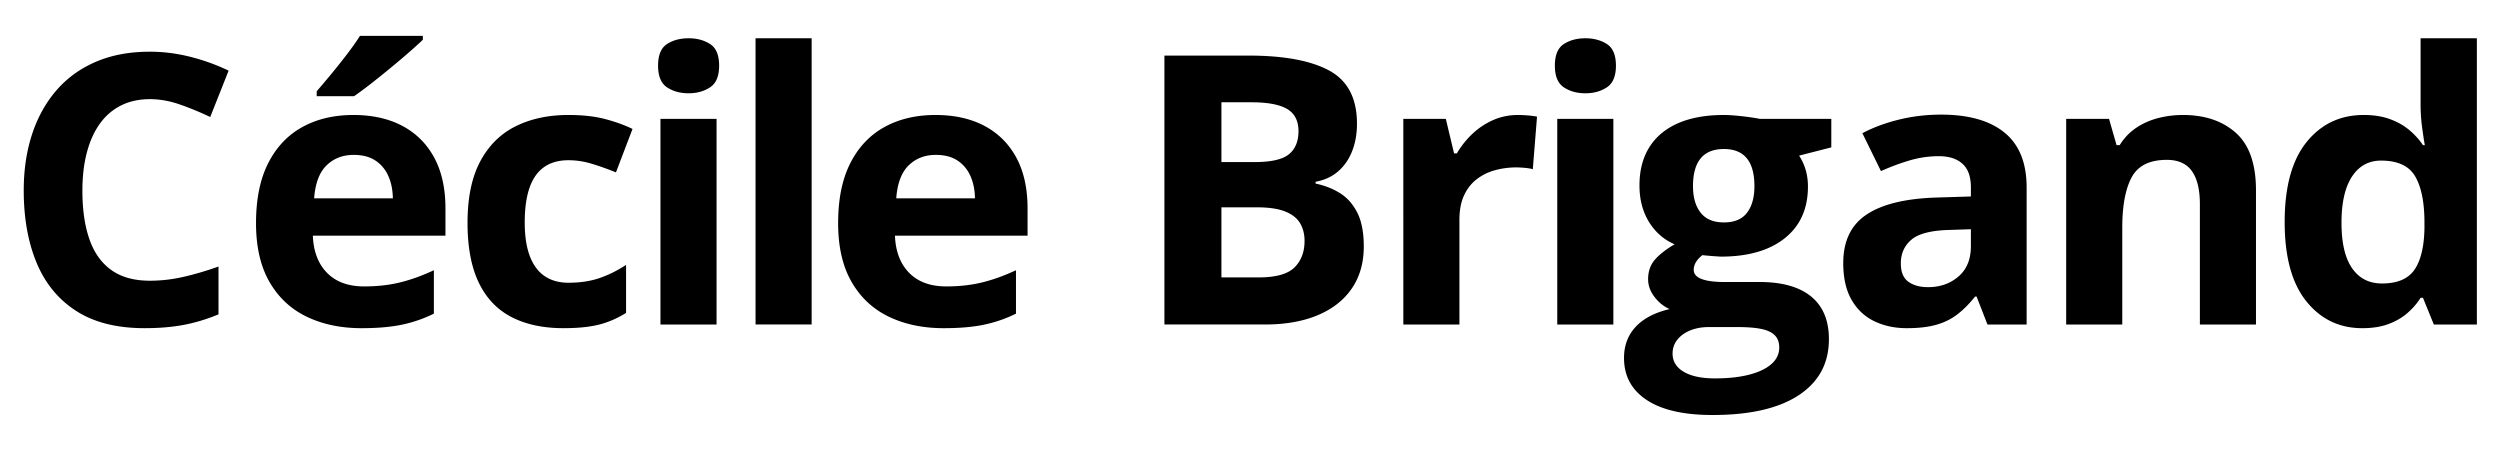 <svg xmlns="http://www.w3.org/2000/svg" xml:space="preserve" style="fill-rule:evenodd;clip-rule:evenodd;stroke-linejoin:round;stroke-miterlimit:2" viewBox="0 0 398 72"><path d="M13 3h222v77H13z" style="fill:none" transform="matrix(1.793 0 0 .935 -23.306 -2.805)"/><path d="M-365.895 744.812c-2.44 0-4.599 1.073-6.477 3.218-1.878 2.145-3.455 5.238-4.729 9.279-1.275 4.041-2.242 8.922-2.9 14.642-.658 5.72-.987 12.155-.987 19.305 0 9.637.528 17.86 1.584 24.668 1.055 6.808 2.693 12 4.914 15.575 2.221 3.575 5.086 5.362 8.595 5.362 2.44 0 4.887-.621 7.34-1.865 2.454-1.243 5.12-3.015 7.999-5.316v24.248c-2.659 2.487-5.278 4.275-7.855 5.363-2.577 1.088-5.469 1.632-8.677 1.632-6.196 0-11.288-2.907-15.277-8.72-3.989-5.813-6.943-13.958-8.863-24.435-1.919-10.476-2.878-22.709-2.878-36.698 0-10.321.617-19.772 1.85-28.352 1.234-8.58 3.044-16.01 5.429-22.289 2.385-6.28 5.332-11.13 8.841-14.549 3.51-3.42 7.54-5.13 12.091-5.13 2.988 0 5.983.855 8.985 2.565s5.874 4.057 8.616 7.041l-4.113 23.502c-2.248-2.424-4.509-4.538-6.785-6.341s-4.51-2.705-6.703-2.705ZM-320.412 752.833c4.249 0 7.909 1.849 10.98 5.549 3.071 3.699 5.442 9.062 7.114 16.087 1.673 7.026 2.509 15.606 2.509 25.74v13.803h-29.65c.137 8.021 1.199 14.316 3.187 18.886 1.987 4.57 4.75 6.854 8.286 6.854 2.934 0 5.62-.683 8.061-2.051 2.44-1.368 4.948-3.42 7.525-6.156v22.01c-2.275 2.549-4.654 4.415-7.135 5.596s-5.49 1.772-9.027 1.772c-4.605 0-8.684-1.928-12.234-5.782-3.55-3.855-6.333-9.731-8.348-17.627-2.015-7.896-3.023-17.844-3.023-29.844 0-12.186.912-22.336 2.735-30.45 1.823-8.113 4.366-14.206 7.629-18.279 3.262-4.072 7.059-6.108 11.391-6.108Zm.082 20.237c-2.44 0-4.462 1.772-6.066 5.316-1.603 3.544-2.529 9.109-2.776 16.694h17.602c-.028-4.228-.364-7.989-1.008-11.285-.644-3.295-1.604-5.906-2.879-7.834-1.275-1.927-2.899-2.891-4.873-2.891Zm15.463-60.34v1.958c-.795 1.741-1.837 3.886-3.126 6.436a384.438 384.438 0 0 1-4.153 7.973 384.707 384.707 0 0 1-4.359 7.928c-1.426 2.518-2.673 4.616-3.743 6.295h-8.348v-2.518a587.21 587.21 0 0 0 3.146-8.44 446.978 446.978 0 0 0 3.557-10.119c1.179-3.482 2.166-6.653 2.961-9.513h14.065ZM-273.407 860.923c-4.551 0-8.431-1.881-11.638-5.642-3.208-3.762-5.648-9.591-7.321-17.487-1.672-7.896-2.508-18-2.508-30.31 0-12.746.953-23.145 2.858-31.196 1.905-8.052 4.551-13.974 7.937-17.767 3.386-3.792 7.313-5.688 11.782-5.688 3.18 0 5.929.699 8.245 2.098 2.317 1.399 4.339 3.062 6.066 4.989l-3.701 22.01c-1.974-1.803-3.811-3.28-5.511-4.43-1.699-1.15-3.399-1.725-5.099-1.725-2.193 0-4.017 1.166-5.47 3.497-1.453 2.332-2.536 5.829-3.248 10.492-.713 4.663-1.07 10.508-1.07 17.533 0 6.902.384 12.622 1.152 17.161.768 4.538 1.878 7.911 3.331 10.118 1.453 2.208 3.221 3.311 5.305 3.311 2.604 0 4.921-.793 6.95-2.378s4.003-3.808 5.922-6.668v24.341c-1.919 2.736-3.928 4.71-6.025 5.922-2.097 1.213-4.75 1.819-7.957 1.819ZM-239.192 754.791v104.267h-12.543V754.791h12.543Zm-6.251-40.849c1.864 0 3.468.98 4.811 2.938 1.344 1.959 2.015 5.611 2.015 10.958 0 5.285-.671 8.938-2.015 10.959-1.343 2.02-2.947 3.031-4.811 3.031-1.892 0-3.503-1.011-4.832-3.031-1.33-2.021-1.995-5.674-1.995-10.959 0-5.347.665-8.999 1.995-10.958 1.329-1.958 2.94-2.938 4.832-2.938ZM-230.474 713.942h12.543v145.115h-12.543zM-190.255 752.833c4.25 0 7.91 1.849 10.98 5.549 3.071 3.699 5.442 9.062 7.115 16.087 1.672 7.026 2.508 15.606 2.508 25.74v13.803h-29.65c.137 8.021 1.199 14.316 3.187 18.886 1.988 4.57 4.75 6.854 8.287 6.854 2.933 0 5.62-.683 8.06-2.051 2.44-1.368 4.948-3.42 7.526-6.156v22.01c-2.276 2.549-4.654 4.415-7.135 5.596-2.482 1.181-5.491 1.772-9.027 1.772-4.606 0-8.684-1.928-12.235-5.782-3.55-3.855-6.333-9.731-8.348-17.627-2.015-7.896-3.022-17.844-3.022-29.844 0-12.186.911-22.336 2.734-30.45 1.824-8.113 4.366-14.206 7.629-18.279 3.262-4.072 7.06-6.108 11.391-6.108Zm.082 20.237c-2.44 0-4.461 1.772-6.065 5.316-1.604 3.544-2.529 9.109-2.776 16.694h17.601c-.028-4.228-.363-7.989-1.008-11.285-.644-3.295-1.603-5.906-2.878-7.834-1.275-1.927-2.9-2.891-4.874-2.891ZM-139.055 722.709h18.711c8.005 0 14.064 2.549 18.177 7.647 4.112 5.099 6.168 14.052 6.168 26.86 0 5.16-.363 9.823-1.089 13.989-.727 4.166-1.776 7.585-3.146 10.259-1.371 2.673-3.044 4.414-5.018 5.223v.932c2.002.933 3.811 2.534 5.429 4.803 1.617 2.269 2.913 5.565 3.886 9.886.973 4.321 1.46 10.057 1.46 17.207 0 8.269-.891 15.357-2.673 21.263-1.782 5.907-4.325 10.43-7.629 13.57-3.303 3.14-7.231 4.71-11.782 4.71h-22.494V722.709Zm12.748 53.999h7.402c3.701 0 6.265-1.322 7.691-3.964 1.425-2.643 2.138-6.544 2.138-11.704 0-5.223-.843-8.969-2.529-11.238-1.686-2.27-4.352-3.405-7.999-3.405h-6.703v30.311Zm0 22.942v35.533H-118c3.838 0 6.511-1.679 8.019-5.037 1.508-3.357 2.262-7.865 2.262-13.522 0-3.358-.329-6.311-.987-8.86-.658-2.549-1.761-4.539-3.31-5.969-1.549-1.43-3.681-2.145-6.395-2.145h-7.896ZM-59.974 752.833c.631 0 1.364.077 2.2.233.836.155 1.515.357 2.036.606l-.946 26.673c-.411-.311-.994-.544-1.748-.7-.754-.155-1.405-.233-1.953-.233-1.618 0-3.187.466-4.709 1.399-1.522.933-2.885 2.44-4.092 4.523-1.206 2.083-2.159 4.819-2.858 8.207-.699 3.389-1.049 7.539-1.049 12.451v53.066h-12.542V754.791h9.499l1.851 17.533h.617c.904-3.544 2.035-6.792 3.392-9.746 1.358-2.953 2.907-5.316 4.647-7.088 1.741-1.771 3.626-2.657 5.655-2.657ZM-38.672 754.791v104.267h-12.543V754.791h12.543Zm-6.251-40.849c1.865 0 3.468.98 4.812 2.938 1.343 1.959 2.015 5.611 2.015 10.958 0 5.285-.672 8.938-2.015 10.959-1.344 2.02-2.947 3.031-4.812 3.031-1.891 0-3.502-1.011-4.832-3.031-1.329-2.021-1.994-5.674-1.994-10.959 0-5.347.665-8.999 1.994-10.958 1.33-1.958 2.941-2.938 4.832-2.938ZM-16.506 904.942c-6.415 0-11.316-2.533-14.702-7.6-3.386-5.068-5.079-12.171-5.079-21.311 0-6.279.864-11.533 2.591-15.761 1.727-4.228 4.263-7.243 7.608-9.046-1.288-1.244-2.412-3.28-3.372-6.109s-1.439-5.829-1.439-9c0-3.979.507-7.29 1.521-9.932 1.015-2.643 2.481-5.238 4.4-7.787-2.412-2.363-4.324-6.156-5.736-11.378-1.412-5.223-2.118-11.378-2.118-18.466 0-7.586.733-14.036 2.2-19.352 1.467-5.316 3.605-9.373 6.415-12.171s6.231-4.196 10.261-4.196c.85 0 1.837.124 2.961.373 1.124.248 2.159.528 3.104.839.946.311 1.584.559 1.913.746H10.06v14.456l-7.197 4.196c.658 2.301 1.152 4.757 1.481 7.368.329 2.611.493 5.378.493 8.3 0 11.192-1.72 19.912-5.161 26.16-3.44 6.249-8.218 9.373-14.331 9.373a38.258 38.258 0 0 1-4.113-.746c-.63 1.119-1.11 2.3-1.439 3.544a15.25 15.25 0 0 0-.494 3.917c0 1.368.254 2.502.761 3.404.507.901 1.275 1.585 2.303 2.052 1.028.466 2.31.699 3.845.699h7.814c5.044 0 8.889 2.456 11.535 7.368 2.646 4.912 3.968 12.124 3.968 21.637 0 12.186-2.241 21.636-6.723 28.351-4.483 6.715-10.919 10.072-19.308 10.072Zm.535-18.559c2.988 0 5.558-.637 7.71-1.912 2.153-1.274 3.804-3.077 4.956-5.409 1.151-2.331 1.727-5.114 1.727-8.347 0-2.611-.336-4.678-1.008-6.202-.671-1.523-1.686-2.595-3.043-3.217-1.357-.622-3.091-.933-5.202-.933h-6.497c-1.536 0-2.913.56-4.133 1.679-1.22 1.119-2.187 2.689-2.9 4.71-.712 2.02-1.069 4.367-1.069 7.041 0 3.917.829 6.995 2.488 9.233 1.659 2.238 3.982 3.357 6.971 3.357Zm2.015-79.086c2.357 0 4.085-1.647 5.181-4.943 1.097-3.295 1.645-7.771 1.645-13.429 0-6.28-.569-10.99-1.706-14.129-1.138-3.14-2.845-4.71-5.12-4.71-2.303 0-4.03 1.57-5.182 4.71-1.151 3.139-1.727 7.849-1.727 14.129 0 5.658.569 10.134 1.707 13.429 1.137 3.296 2.871 4.943 5.202 4.943ZM34.611 752.646c6.169 0 10.898 3.047 14.188 9.14 3.29 6.093 4.935 15.357 4.935 27.792v69.48h-8.76l-2.426-14.176h-.329c-1.316 3.73-2.659 6.777-4.03 9.139-1.371 2.363-2.947 4.104-4.729 5.223-1.782 1.119-3.948 1.679-6.498 1.679-2.714 0-5.147-1.181-7.299-3.544-2.153-2.363-3.846-5.984-5.079-10.865-1.234-4.881-1.851-11.083-1.851-18.606 0-11.067 1.714-19.227 5.141-24.481 3.427-5.254 8.567-8.16 15.421-8.72l7.978-.56v-4.569c0-5.472-.63-9.482-1.892-12.031-1.261-2.549-3.015-3.824-5.263-3.824-2.221 0-4.401.715-6.539 2.145-2.139 1.43-4.277 3.233-6.415 5.409l-4.154-19.212c2.44-2.922 5.175-5.222 8.204-6.901 3.03-1.679 6.162-2.518 9.397-2.518Zm6.662 58.102-4.852.373c-4.058.249-6.875 1.896-8.451 4.943-1.577 3.047-2.365 7.057-2.365 12.031 0 4.352.562 7.445 1.686 9.279 1.124 1.834 2.591 2.751 4.4 2.751 2.687 0 4.956-1.803 6.806-5.409 1.851-3.606 2.776-8.735 2.776-15.388v-8.58ZM88.689 752.833c4.908 0 8.855 3.031 11.844 9.093 2.988 6.062 4.482 15.776 4.482 29.144v67.988H92.473v-60.9c0-7.461-.597-13.088-1.789-16.881-1.193-3.792-3.064-5.689-5.614-5.689-3.838 0-6.456 2.954-7.854 8.86-1.399 5.907-2.098 14.425-2.098 25.554v49.056H62.575V754.791h9.582l1.686 13.336h.699c.987-3.606 2.214-6.528 3.681-8.766 1.467-2.238 3.098-3.886 4.894-4.943 1.796-1.057 3.653-1.585 5.572-1.585ZM128.785 860.923c-5.127 0-9.301-4.554-12.522-13.663-3.222-9.109-4.832-22.492-4.832-40.149 0-17.844 1.631-31.352 4.893-40.522 3.263-9.171 7.526-13.756 12.79-13.756 2.193 0 4.126.683 5.798 2.051 1.673 1.368 3.119 3.202 4.339 5.503 1.22 2.3 2.255 4.88 3.105 7.74h.411c-.164-1.989-.363-4.927-.596-8.813a200.26 200.26 0 0 1-.35-11.984v-33.388h12.584v145.116h-9.623l-2.426-13.523h-.535c-.795 2.86-1.789 5.455-2.981 7.787-1.193 2.332-2.612 4.181-4.257 5.549-1.645 1.368-3.577 2.052-5.798 2.052Zm4.4-22.663c3.427 0 5.847-2.316 7.259-6.948 1.412-4.632 2.159-11.611 2.241-20.937v-3.078c0-10.134-.686-17.89-2.056-23.268-1.371-5.379-3.921-8.068-7.649-8.068-2.769 0-4.935 2.705-6.498 8.114-1.563 5.409-2.344 13.212-2.344 23.409s.788 17.875 2.365 23.036c1.576 5.16 3.804 7.74 6.682 7.74Z" style="fill-rule:nonzero" transform="matrix(.712 0 0 .314 284.381 -218.084)"/></svg>